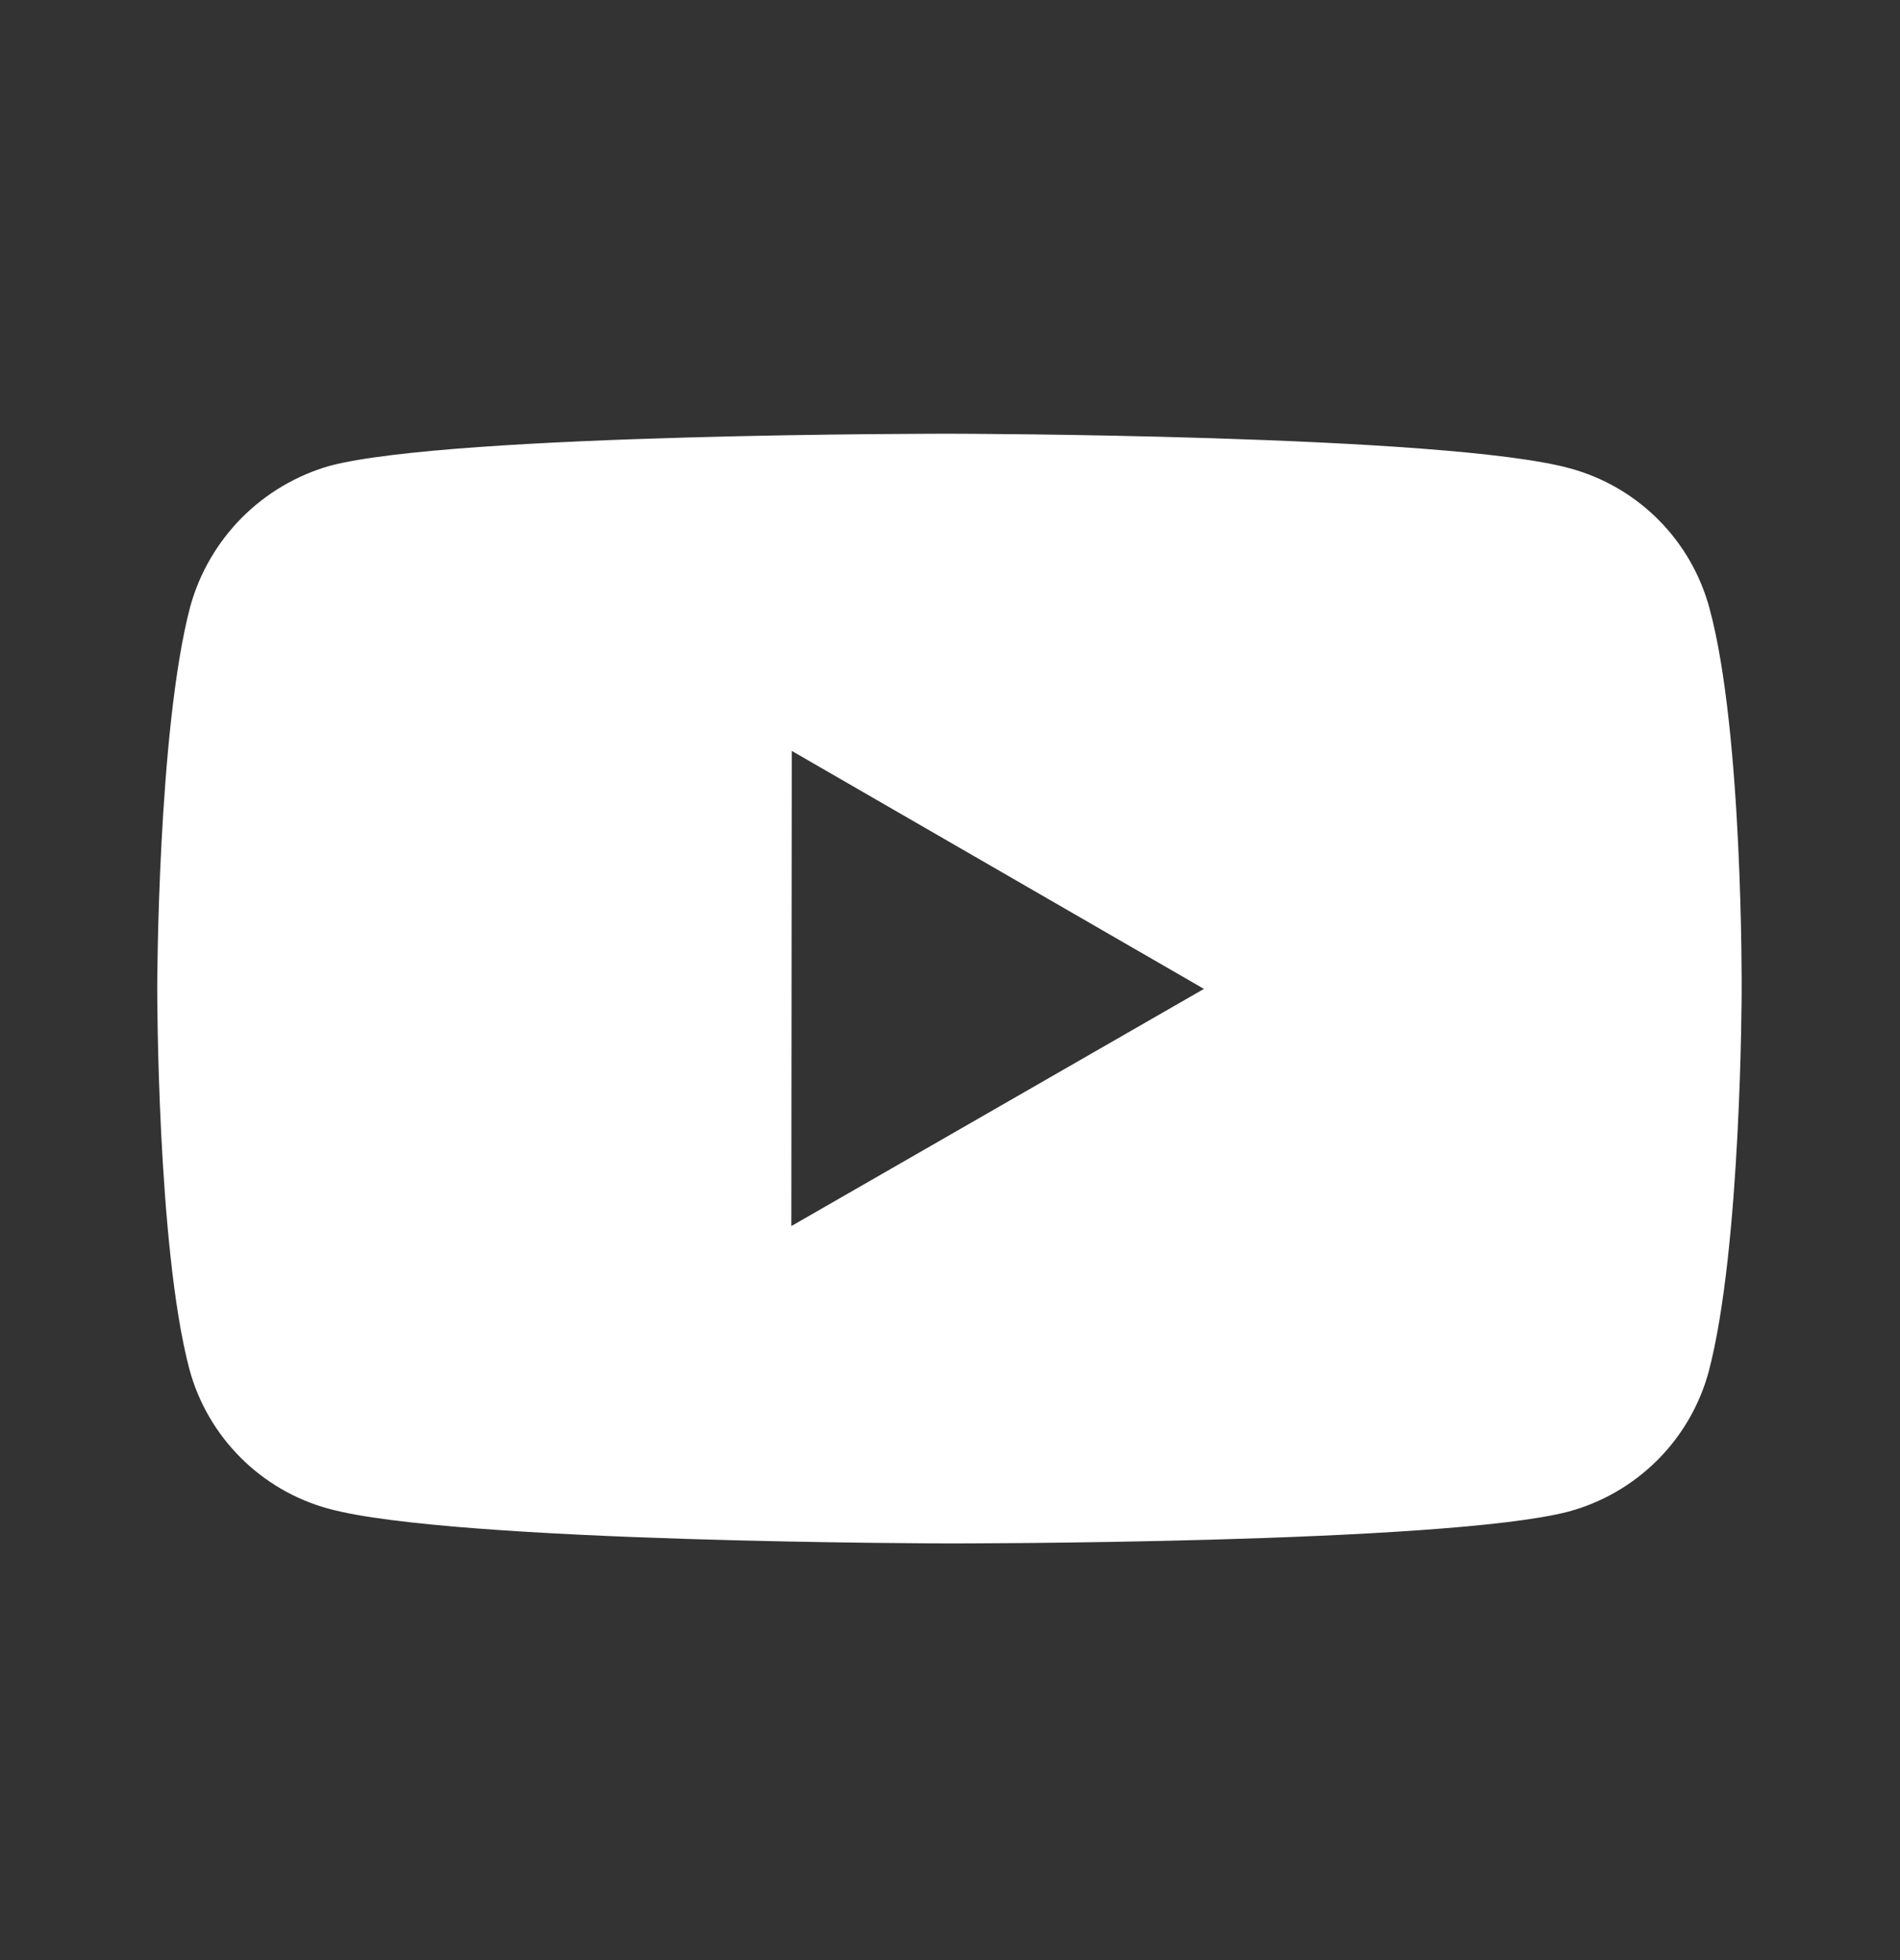 <svg xmlns="http://www.w3.org/2000/svg" width="32" height="33" viewBox="0 0 32 33" fill="none"><rect x="0" y="0" width="32" height="33" fill="#333333" stroke="none"/><path d="M28.791 10.24C28.639 9.676 28.342 9.162 27.93 8.749C27.518 8.336 27.005 8.038 26.441 7.885C24.353 7.312 16 7.302 16 7.302C16 7.302 7.648 7.293 5.559 7.841C4.996 8.001 4.484 8.303 4.071 8.718C3.659 9.134 3.36 9.648 3.204 10.212C2.653 12.3 2.648 16.63 2.648 16.63C2.648 16.63 2.643 20.982 3.189 23.049C3.496 24.192 4.396 25.094 5.54 25.402C7.649 25.976 15.98 25.985 15.98 25.985C15.98 25.985 24.333 25.994 26.421 25.448C26.985 25.295 27.498 24.997 27.912 24.585C28.325 24.173 28.623 23.66 28.777 23.097C29.329 21.01 29.333 16.681 29.333 16.681C29.333 16.681 29.36 12.328 28.791 10.24ZM13.328 20.642L13.335 12.642L20.277 16.649L13.328 20.642Z" fill="white"></path></svg>